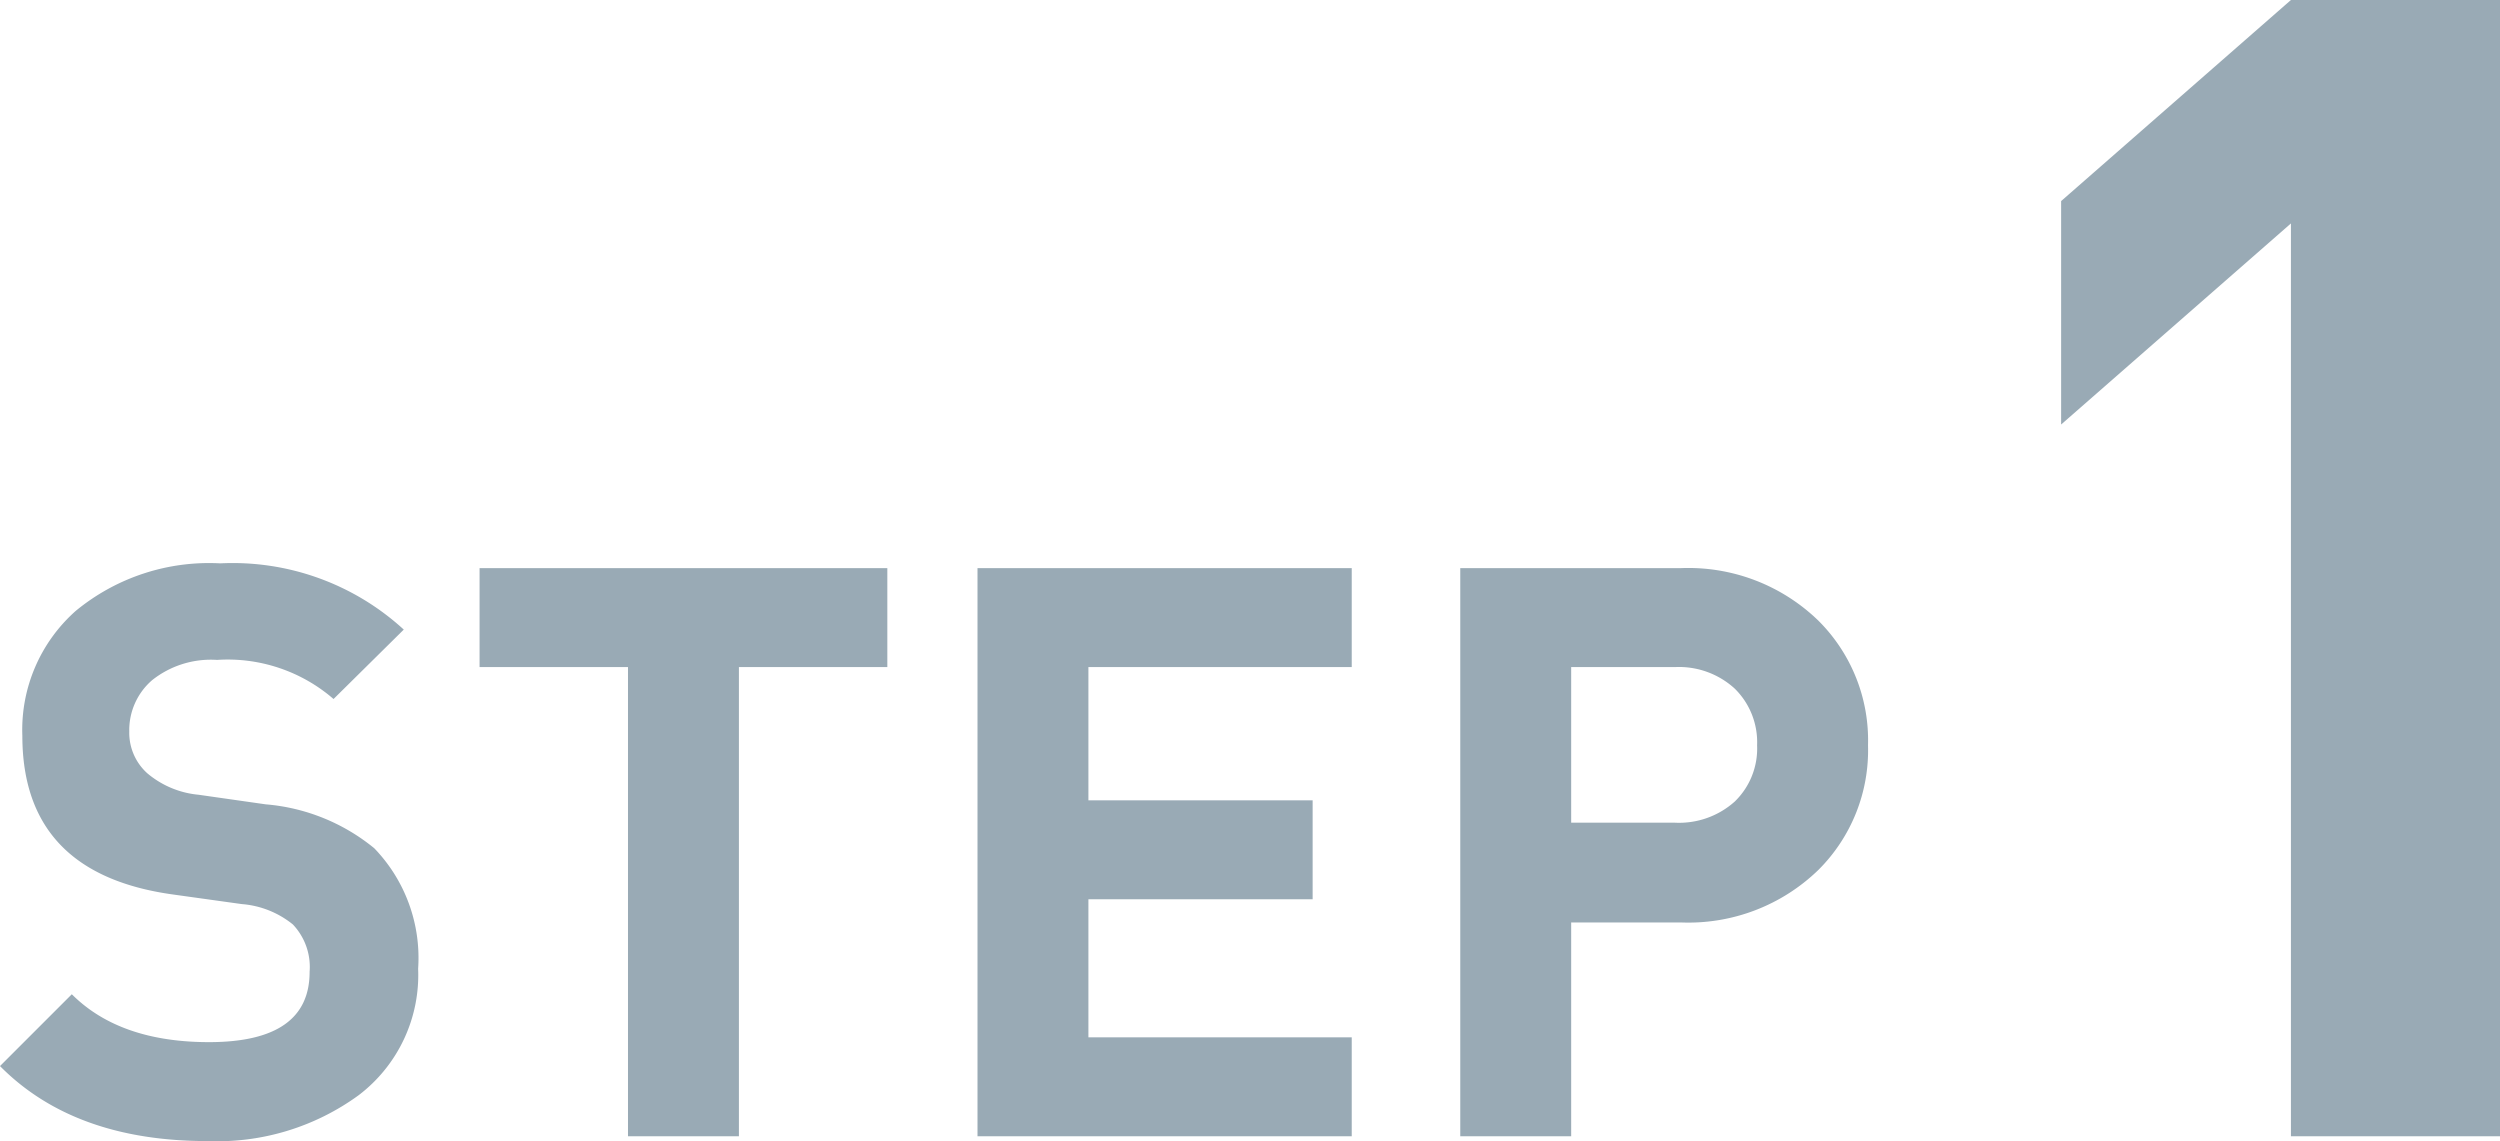 <svg xmlns="http://www.w3.org/2000/svg" width="125.32" height="57.2" viewBox="0 0 125.32 57.2">
  <path id="sec6_step1" d="M21.76-8.4a7.566,7.566,0,0,1-2.98,6.34A12.044,12.044,0,0,1,11.2.24Q4.52.24.8-3.52l3.6-3.6q2.4,2.4,6.88,2.4,5.04,0,5.04-3.52a3.1,3.1,0,0,0-.84-2.38,4.638,4.638,0,0,0-2.56-1.02l-3.44-.48q-7.56-1.04-7.56-7.96A7.969,7.969,0,0,1,4.6-26.34a10.508,10.508,0,0,1,7.24-2.38,12.688,12.688,0,0,1,9.2,3.32l-3.52,3.48a8.1,8.1,0,0,0-5.84-1.96,4.729,4.729,0,0,0-3.26,1.02,3.312,3.312,0,0,0-1.14,2.58,2.731,2.731,0,0,0,.9,2.08,4.65,4.65,0,0,0,2.58,1.08l3.36.48a9.865,9.865,0,0,1,5.44,2.2A7.918,7.918,0,0,1,21.76-8.4ZM45.28-23.52H37.84V0H32.28V-23.52H24.84v-4.96H45.28ZM68.56,0H49.8V-28.48H68.56v4.96H55.36v6.68H66.6v4.96H55.36v6.92h13.2ZM94.44-19.6a8.461,8.461,0,0,1-2.48,6.24,9.358,9.358,0,0,1-6.92,2.64H79.56V0H74V-28.48H85.04a9.358,9.358,0,0,1,6.92,2.64A8.461,8.461,0,0,1,94.44-19.6Zm-5.56,0a3.766,3.766,0,0,0-1.12-2.84,4.139,4.139,0,0,0-3-1.08h-5.2v7.8h5.2a4.185,4.185,0,0,0,3-1.06A3.7,3.7,0,0,0,88.88-19.6ZM126.12,0H115.64V-45.76L104.12-35.68v-11.2l11.52-10.08h10.48Z" transform="translate(-0.8 56.96)" fill="#002b46" opacity="0.4"/>
</svg>
